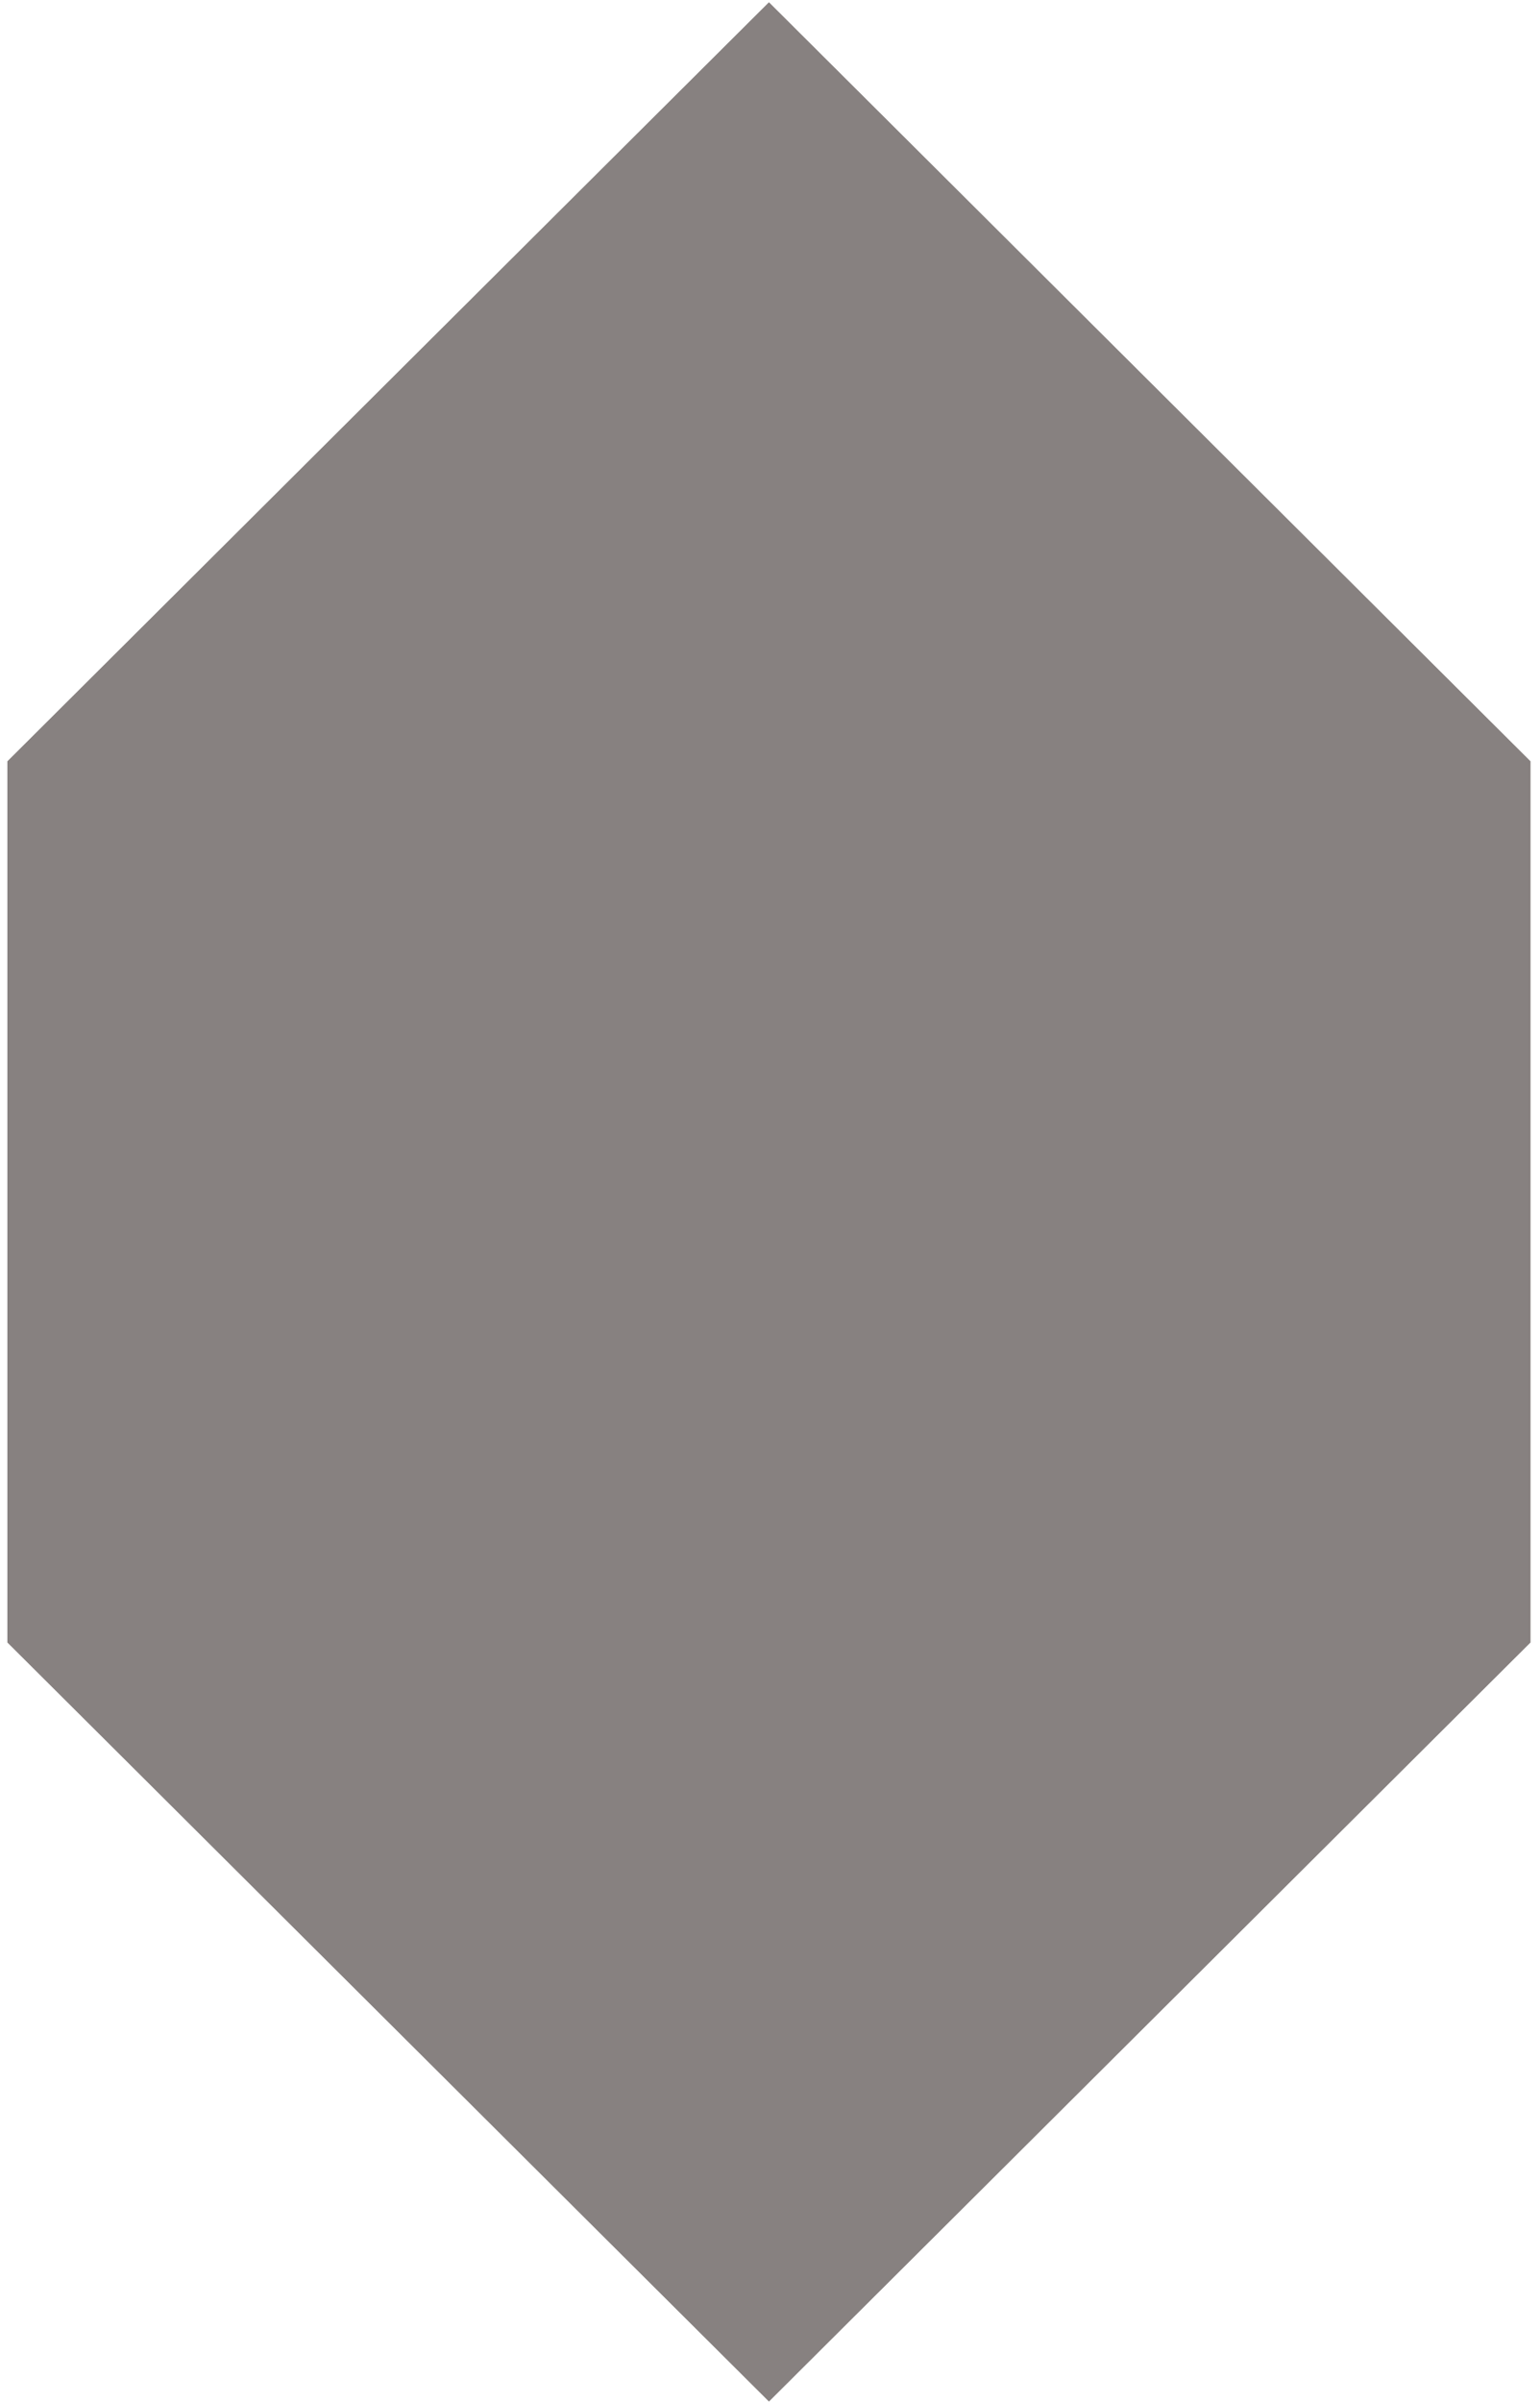 <?xml version="1.0" encoding="UTF-8"?> <svg xmlns="http://www.w3.org/2000/svg" width="152" height="237" viewBox="0 0 152 237" fill="none"><path d="M151.066 75.117V162.059L75.897 236.957L0.727 162.059V75.117L75.896 0.22L151.066 75.117Z" fill="#878180"></path></svg> 